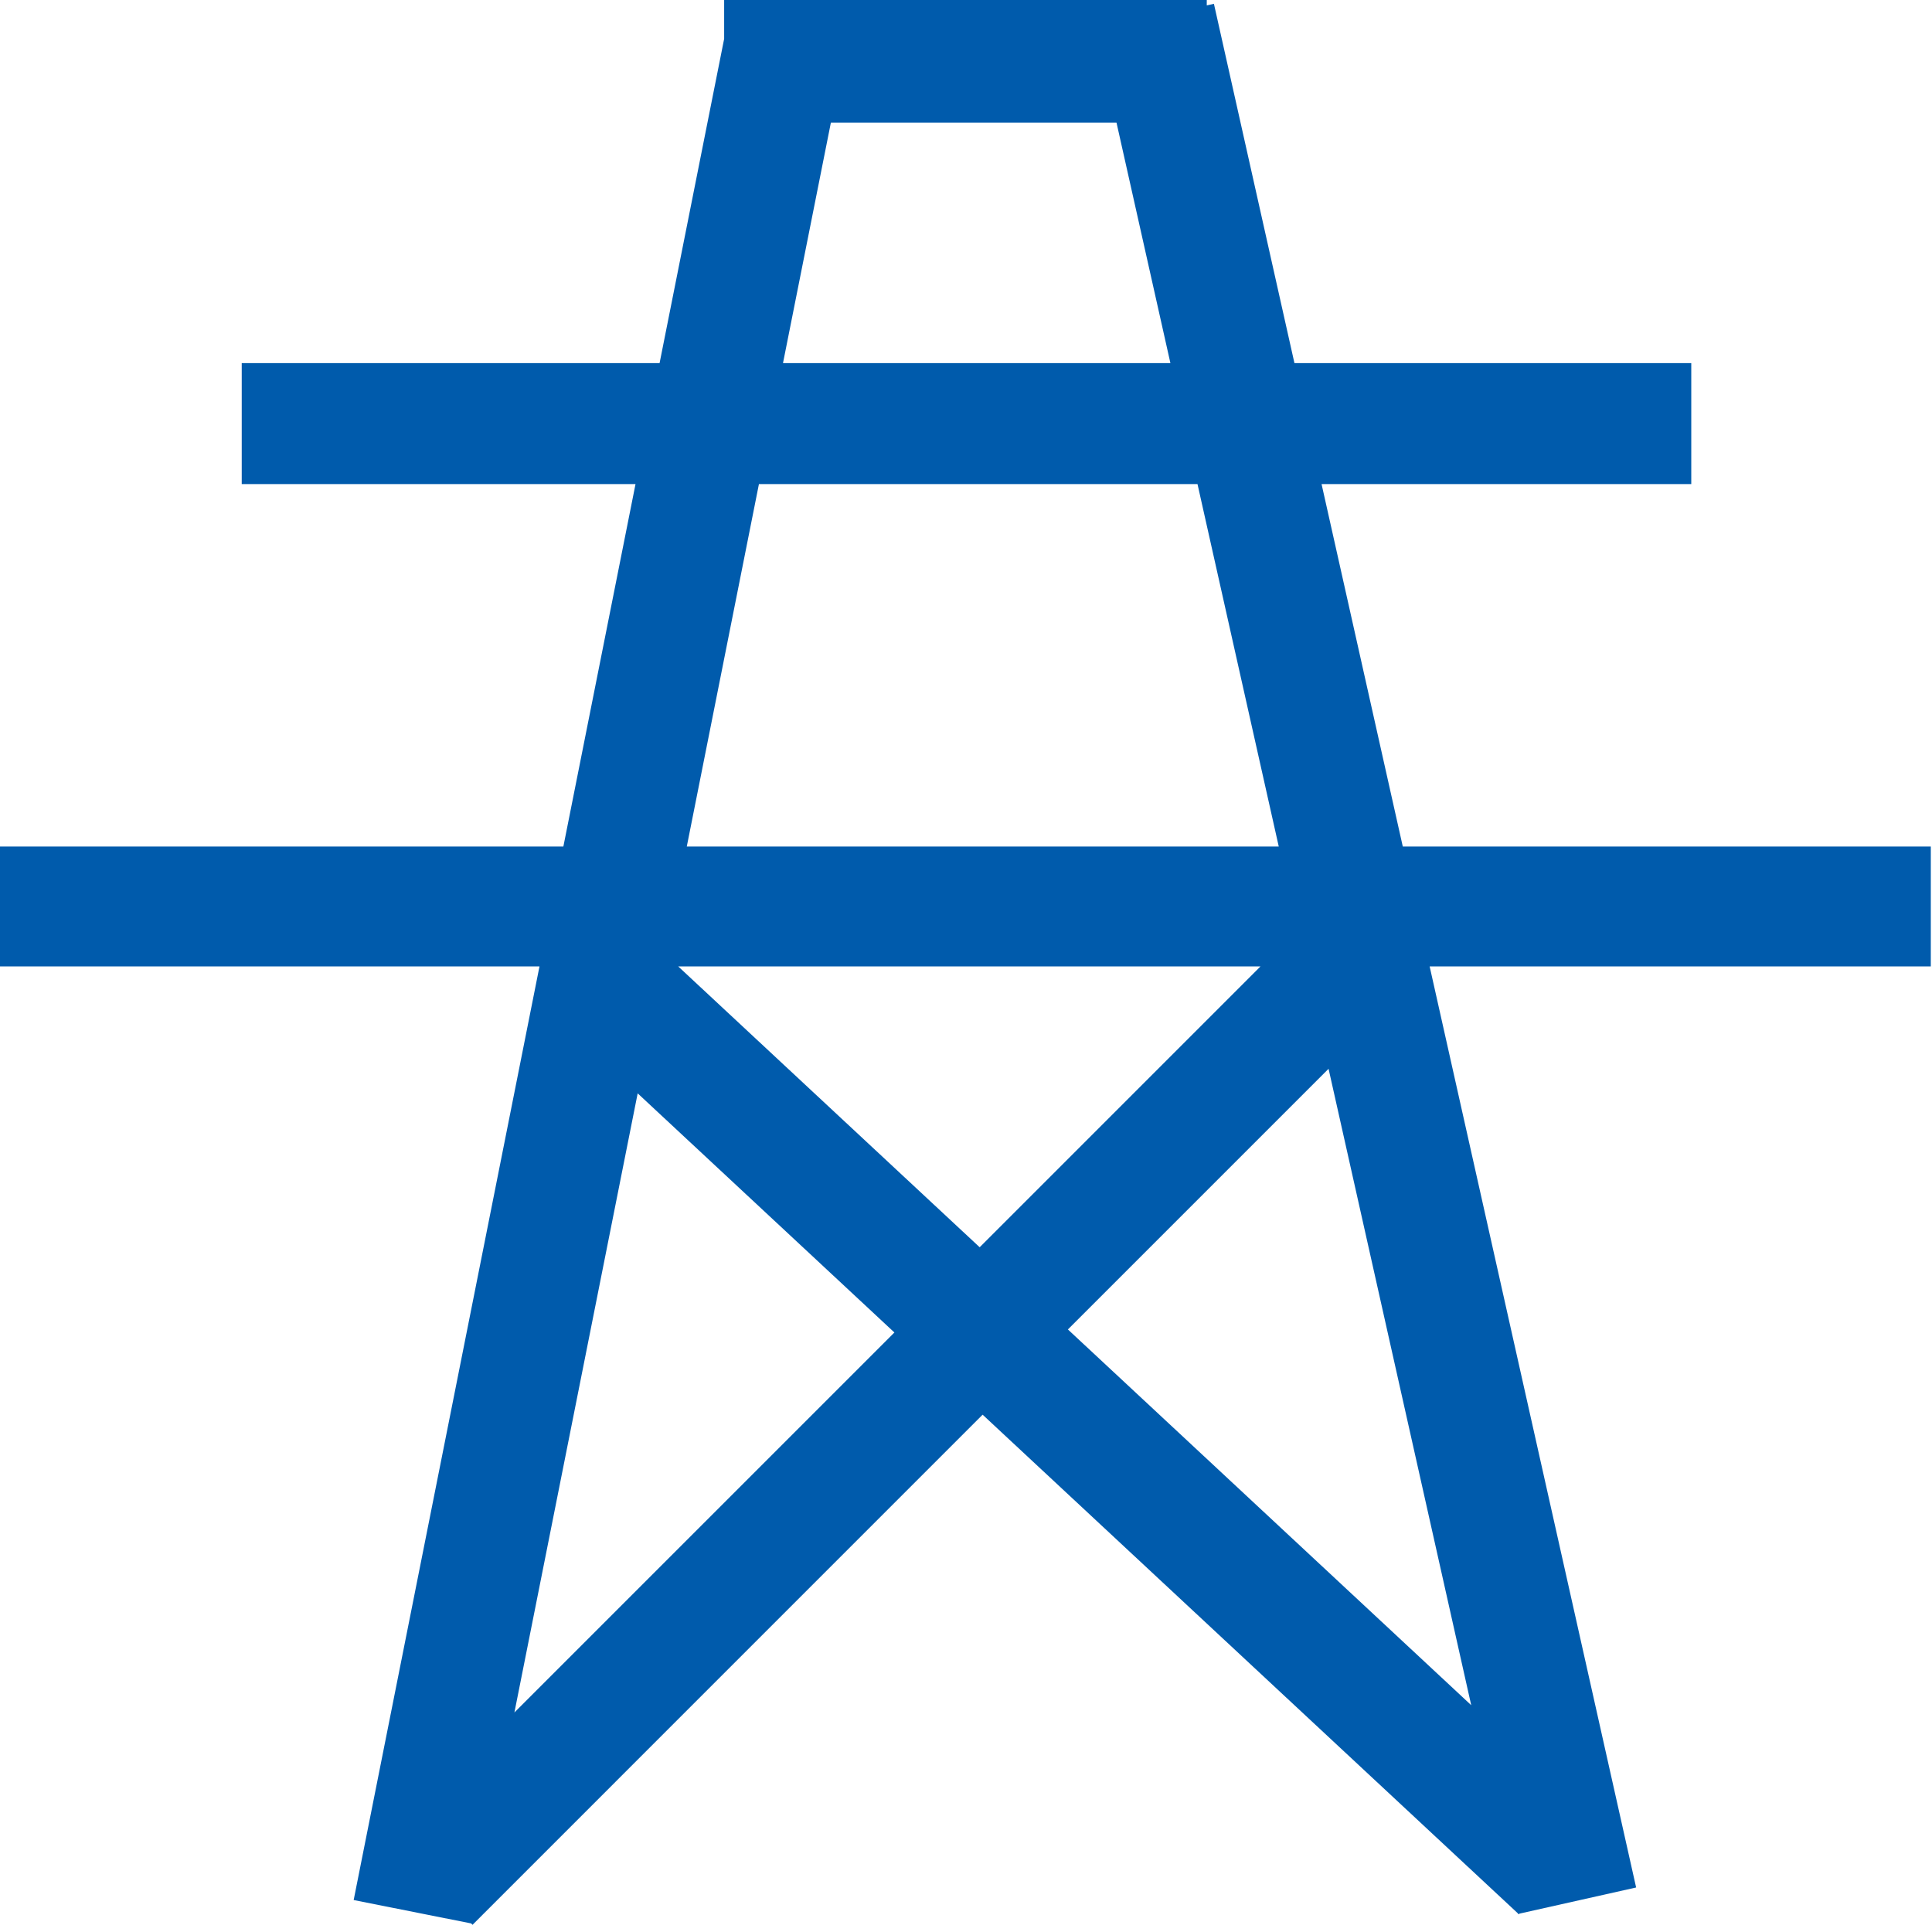 <svg width="50" height="50" viewBox="0 0 50 50" fill="none" xmlns="http://www.w3.org/2000/svg">
<g clip-path="url(#clip0_1_862)">
<path d="M49.969 21.908H36.304L34.202 12.528H43.77V9.397H33.5L31.416 0.098L31.231 0.14V0H18.741V1.004L17.07 9.397H6.256V12.528H16.447L14.58 21.908H0V25.01H13.962L9.153 49.173L12.193 49.778L12.229 49.814L25.43 36.612L39.282 49.517L39.286 49.533L39.297 49.531L39.308 49.541L39.322 49.525L42.343 48.848L36.999 25.01H49.969L49.969 21.908ZM21.503 3.174H28.895L30.29 9.397H20.264L21.503 3.174ZM19.641 12.528H30.991L33.094 21.908H17.774L19.641 12.528ZM32.622 25.01L25.354 32.279L17.551 25.01H32.622ZM13.313 44.319L16.503 28.296L23.147 34.485L13.313 44.319ZM27.637 34.406L34.383 27.66L38.075 44.13L27.637 34.406Z" fill="#005BAC"/>
</g>
<defs>
<clipPath id="clip0_1_862">
<rect width="50" height="50" fill="white"/>
</clipPath>
</defs>
</svg>
